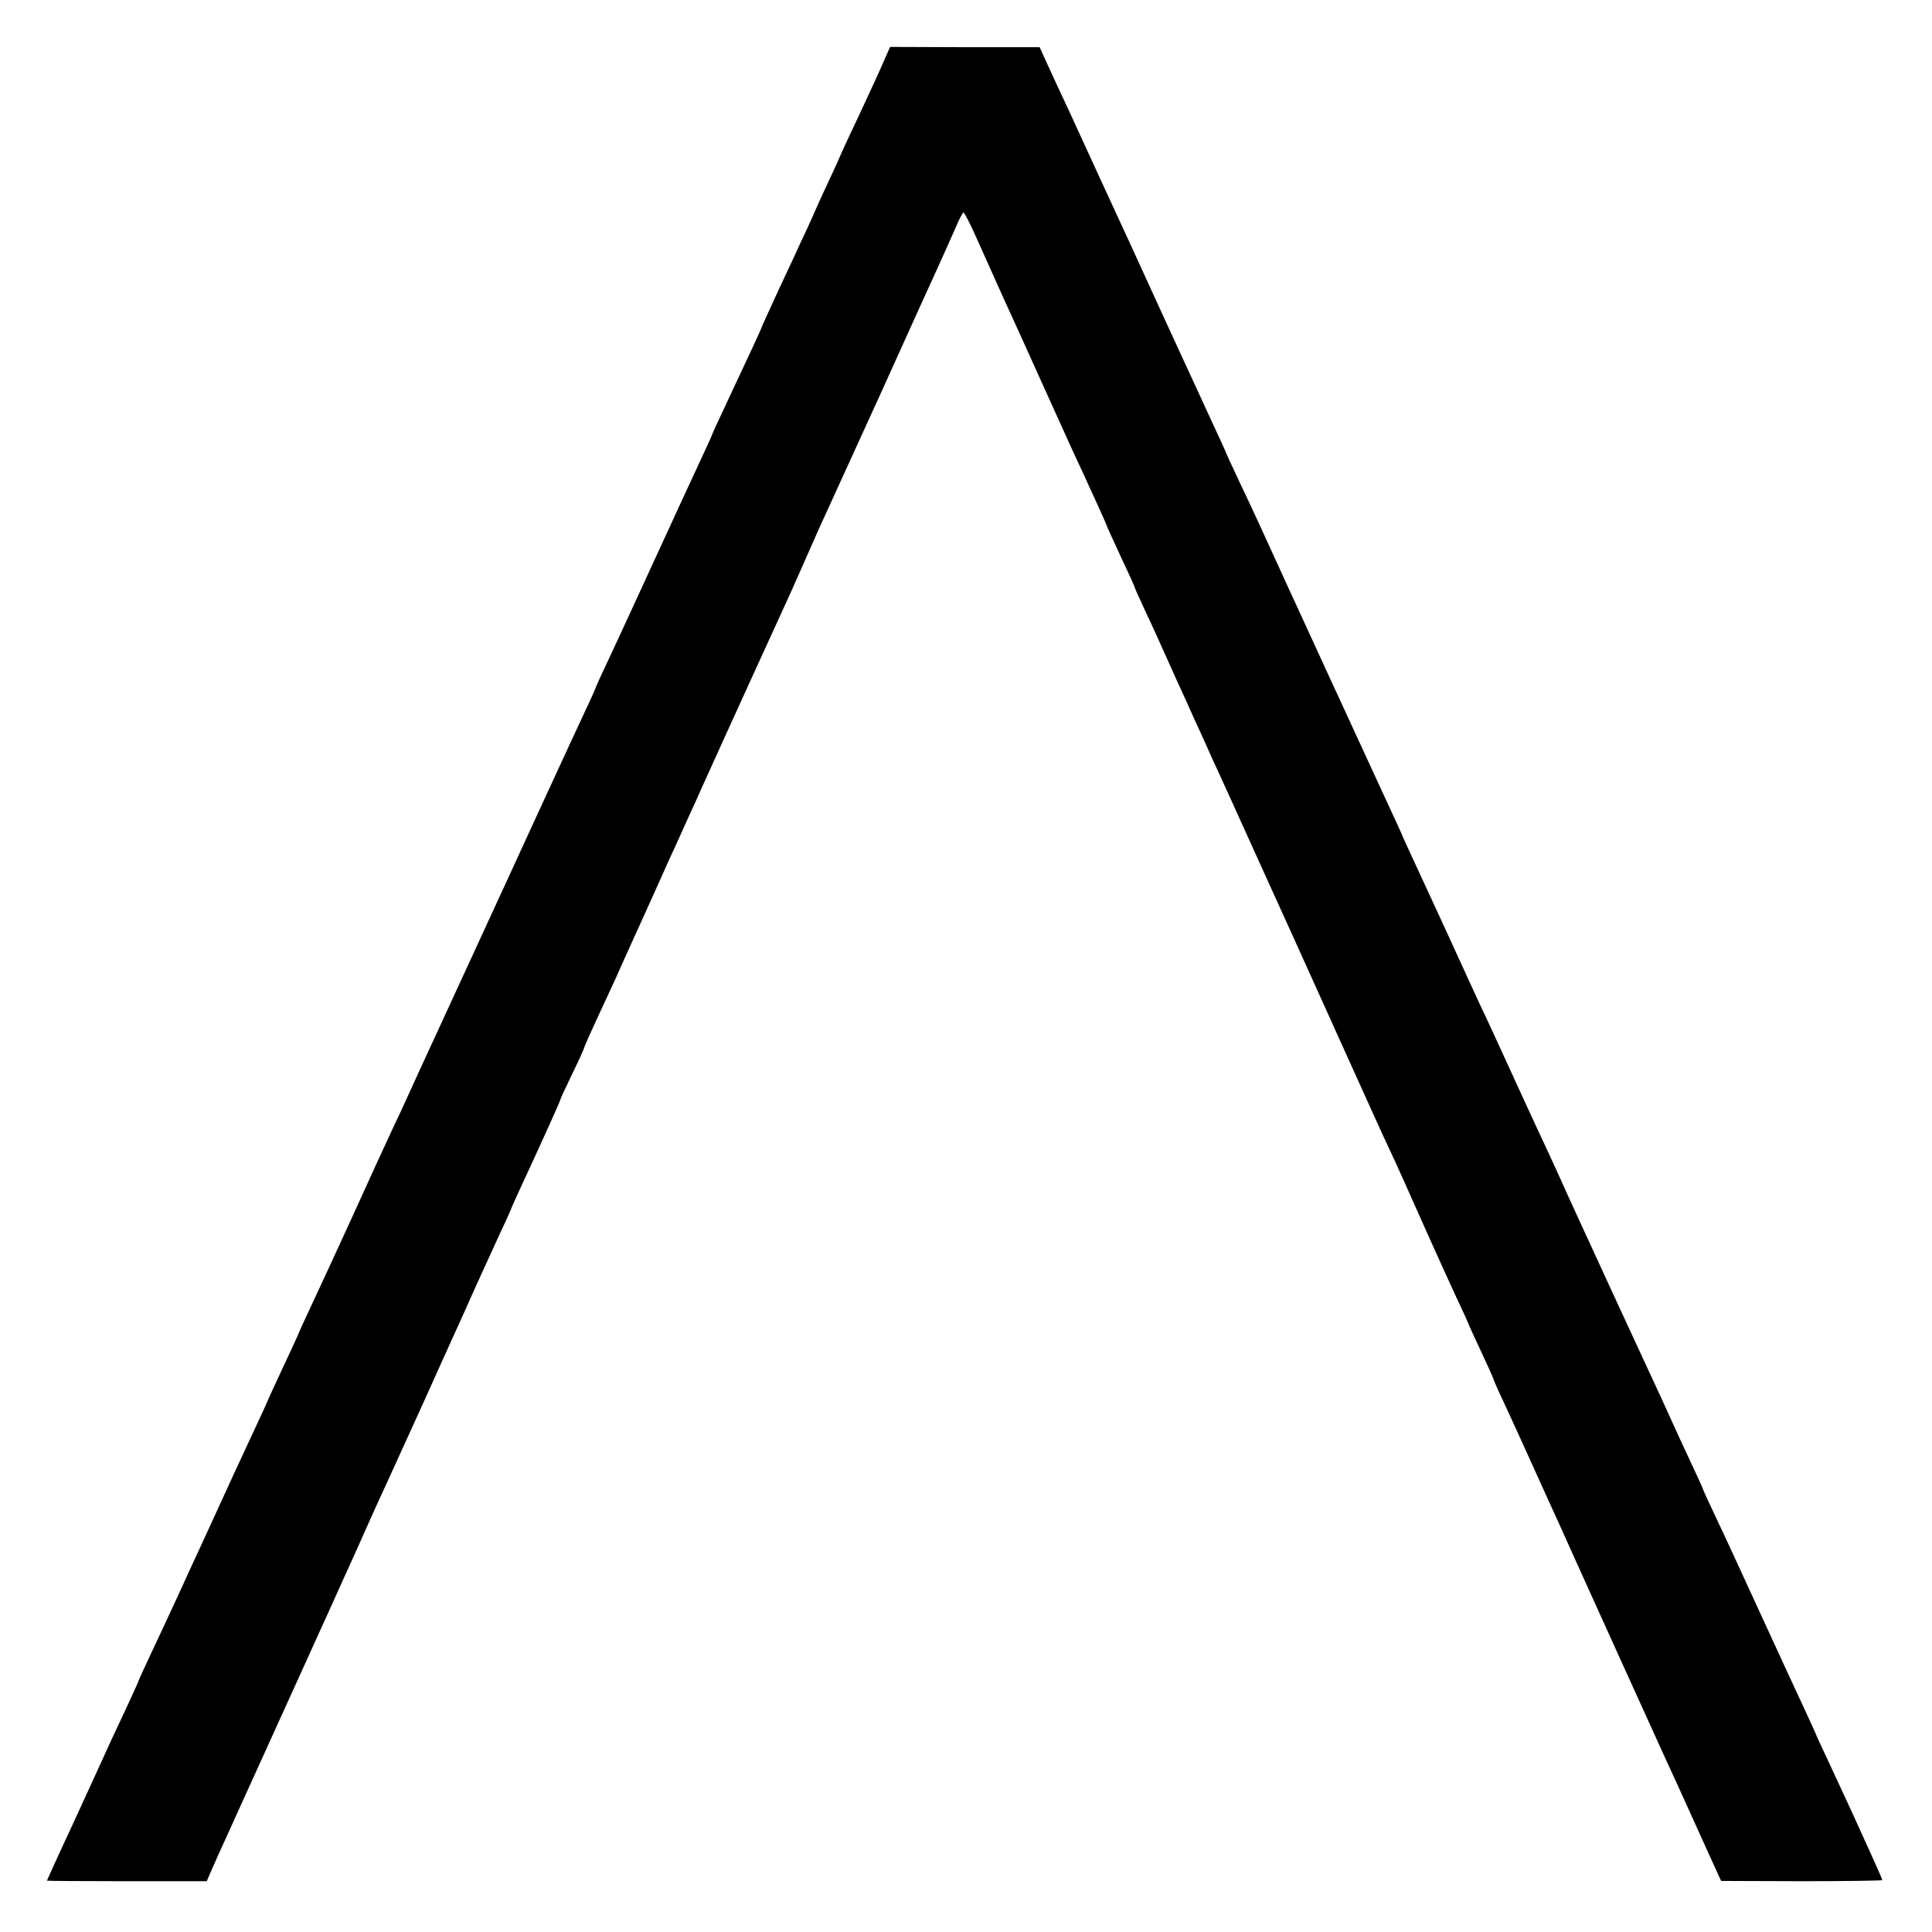 <?xml version="1.0" standalone="no"?>
<!DOCTYPE svg PUBLIC "-//W3C//DTD SVG 20010904//EN"
 "http://www.w3.org/TR/2001/REC-SVG-20010904/DTD/svg10.dtd">
<svg version="1.0" xmlns="http://www.w3.org/2000/svg"
 width="700pt" height="700pt" viewBox="0 0 700 700"
 preserveAspectRatio="xMidYMid meet">
<g transform="translate(0,700) scale(0.1,-0.1)"
fill="#000000" stroke="none">
<path d="M3195 6762 c-16 -37 -58 -127 -92 -200 -35 -73 -63 -135 -63 -136 0
-2 -19 -43 -42 -92 -23 -49 -42 -91 -43 -94 -1 -3 -14 -32 -29 -65 -16 -33
-38 -82 -51 -110 -13 -27 -44 -94 -69 -148 -25 -55 -46 -100 -46 -102 0 -3
-53 -117 -131 -283 -27 -57 -49 -105 -49 -107 0 -2 -20 -45 -44 -97 -24 -51
-94 -203 -156 -338 -62 -135 -130 -283 -152 -330 -45 -95 -71 -152 -73 -160
-1 -3 -15 -34 -32 -70 -17 -36 -97 -209 -178 -385 -81 -176 -160 -349 -177
-385 -27 -59 -91 -197 -251 -545 -30 -66 -70 -154 -90 -195 -48 -103 -81 -176
-142 -310 -29 -63 -64 -140 -78 -170 -14 -30 -48 -104 -76 -164 -28 -59 -51
-110 -51 -112 0 -1 -25 -55 -55 -119 -30 -65 -55 -118 -55 -120 0 -1 -20 -45
-44 -96 -61 -131 -100 -215 -161 -349 -29 -63 -66 -144 -83 -180 -16 -36 -41
-90 -55 -120 -14 -30 -48 -104 -76 -163 -28 -59 -51 -110 -51 -112 0 -2 -23
-52 -51 -112 -28 -59 -60 -128 -71 -153 -11 -25 -63 -137 -114 -249 -52 -111
-94 -204 -94 -205 0 -1 130 -2 290 -2 l289 0 20 46 c11 26 34 76 50 111 16 35
97 215 181 399 84 184 163 360 177 390 14 30 33 73 43 95 10 22 29 65 43 95
14 30 43 96 65 145 22 50 56 124 75 165 19 41 78 172 132 290 53 118 108 240
122 270 14 30 43 96 65 145 23 50 60 132 84 184 24 51 44 95 44 96 0 2 15 36
34 77 88 190 146 319 146 323 0 3 18 41 39 85 22 45 43 90 47 102 3 11 28 66
54 122 26 56 54 117 63 136 8 19 30 67 47 105 18 39 52 115 77 170 25 55 54
120 65 145 12 25 33 72 48 105 15 33 37 83 50 110 12 28 33 73 45 100 33 74
268 589 303 665 16 36 44 99 62 140 18 41 47 107 65 145 18 39 109 239 203
445 93 206 185 409 204 450 19 41 45 101 59 132 13 32 27 58 30 58 3 0 25 -42
47 -92 23 -51 68 -151 100 -223 33 -71 105 -231 161 -355 56 -124 110 -243
121 -265 10 -22 34 -75 54 -118 20 -44 36 -80 36 -82 0 -2 23 -51 50 -110 28
-59 50 -108 50 -110 0 -2 18 -43 41 -92 23 -48 58 -126 79 -173 21 -47 51
-114 68 -150 16 -36 39 -87 52 -115 12 -27 33 -72 45 -100 13 -27 92 -201 175
-385 84 -184 160 -353 170 -375 10 -22 73 -161 140 -310 67 -148 134 -297 150
-330 34 -72 63 -138 142 -315 33 -74 80 -177 104 -229 24 -51 44 -95 44 -96 0
-2 20 -46 45 -99 25 -53 45 -98 45 -100 0 -2 17 -42 39 -88 21 -45 60 -130 86
-188 26 -58 61 -134 77 -170 17 -36 59 -130 95 -210 58 -128 275 -608 331
-730 40 -86 103 -226 150 -330 l48 -105 292 -1 c161 0 292 2 292 4 0 3 -20 48
-44 101 -24 53 -56 123 -71 156 -15 33 -50 107 -76 164 -27 57 -49 105 -49
106 0 2 -20 45 -44 97 -24 51 -94 203 -156 338 -62 135 -134 292 -161 348 -27
57 -49 105 -49 107 0 2 -20 46 -44 97 -24 51 -54 116 -66 143 -12 28 -104 226
-203 440 -99 215 -188 408 -197 430 -10 22 -35 76 -55 120 -57 121 -92 199
-150 325 -29 63 -68 149 -88 190 -19 41 -72 156 -117 255 -46 99 -102 222
-126 273 -24 52 -44 95 -44 97 0 1 -20 45 -44 96 -51 110 -373 809 -473 1029
-14 30 -47 102 -74 158 -27 57 -49 105 -49 107 0 1 -20 45 -44 96 -24 52 -108
234 -186 404 -78 171 -155 339 -172 375 -17 36 -40 88 -53 115 -44 96 -74 161
-117 255 -25 52 -57 123 -73 157 l-28 62 -271 0 -271 1 -30 -68z"/>
</g>
</svg>
